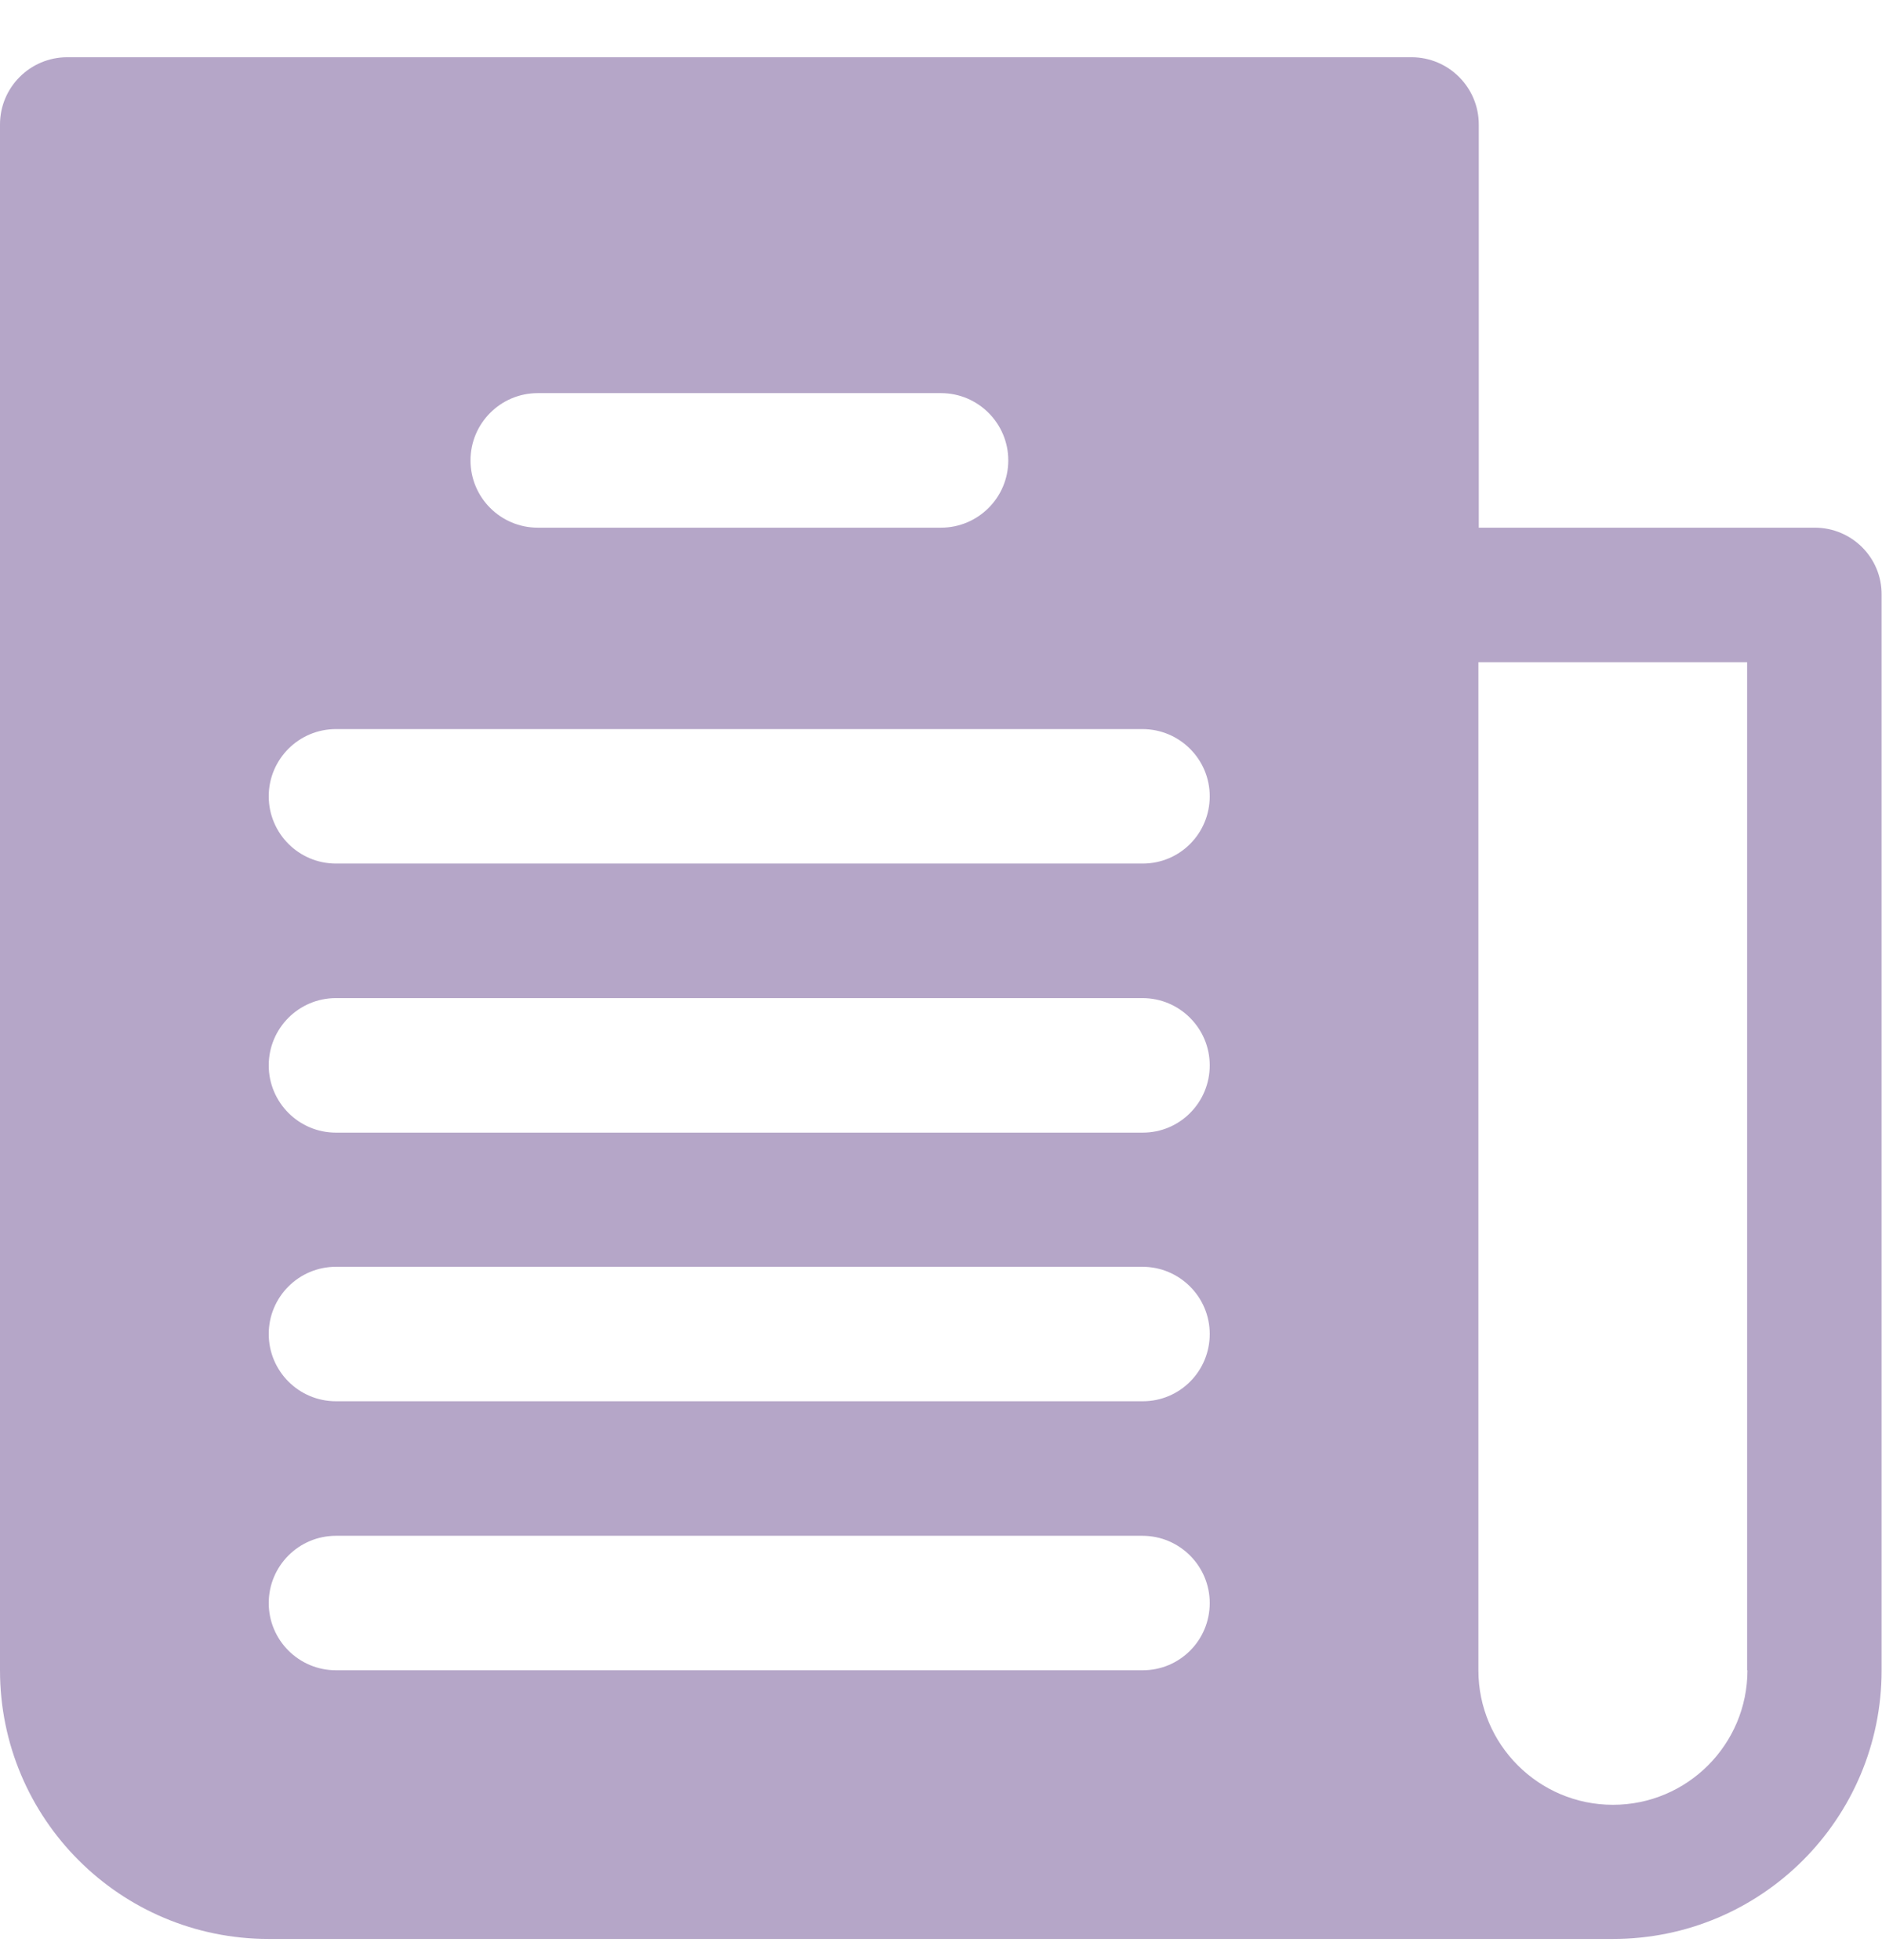 <svg width="24" height="25" viewBox="0 0 24 25" fill="none" xmlns="http://www.w3.org/2000/svg">
<g id="Dynamic.svg" clip-path="url(#clip0_2512_16859)">
<g id="Group">
<g id="Group_2">
<path id="Vector" d="M23.142 6.73H18.858V1.588C18.858 1.114 18.473 0.73 18 0.73H0.858C0.384 0.73 0 1.114 0 1.588V21.303C0 23.197 1.533 24.73 3.427 24.73H20.569C22.462 24.73 23.995 23.197 23.995 21.303V7.588C24 7.114 23.616 6.73 23.142 6.73ZM6.858 5.014H12C12.473 5.014 12.858 5.399 12.858 5.872C12.858 6.346 12.473 6.73 12 6.73H6.858C6.384 6.73 6 6.346 6 5.872C6 5.399 6.384 5.014 6.858 5.014ZM14.573 21.303H4.284C3.811 21.303 3.427 20.919 3.427 20.446C3.427 19.972 3.811 19.588 4.284 19.588H14.569C15.042 19.588 15.427 19.972 15.427 20.446C15.427 20.919 15.047 21.303 14.573 21.303ZM14.573 17.872H4.284C3.811 17.872 3.427 17.488 3.427 17.014C3.427 16.541 3.811 16.157 4.284 16.157H14.569C15.042 16.157 15.427 16.541 15.427 17.014C15.427 17.488 15.047 17.872 14.573 17.872ZM14.573 14.446H4.284C3.811 14.446 3.427 14.061 3.427 13.588C3.427 13.114 3.811 12.73 4.284 12.73H14.569C15.042 12.73 15.427 13.114 15.427 13.588C15.427 14.061 15.047 14.446 14.573 14.446ZM14.573 11.014H4.284C3.811 11.014 3.427 10.63 3.427 10.156C3.427 9.683 3.811 9.299 4.284 9.299H14.569C15.042 9.299 15.427 9.683 15.427 10.156C15.427 10.63 15.047 11.014 14.573 11.014ZM22.284 21.303C22.284 22.25 21.516 23.019 20.569 23.019C19.622 23.019 18.853 22.25 18.853 21.303V8.446H22.28V21.303H22.284Z" fill="#B5A6C8"/>
</g>
</g>
</g>
<defs>
<clipPath id="clip0_2512_16859">
<rect width="24" height="24" fill="white" transform="translate(0 0.73)"/>
</clipPath>
</defs>
</svg>
